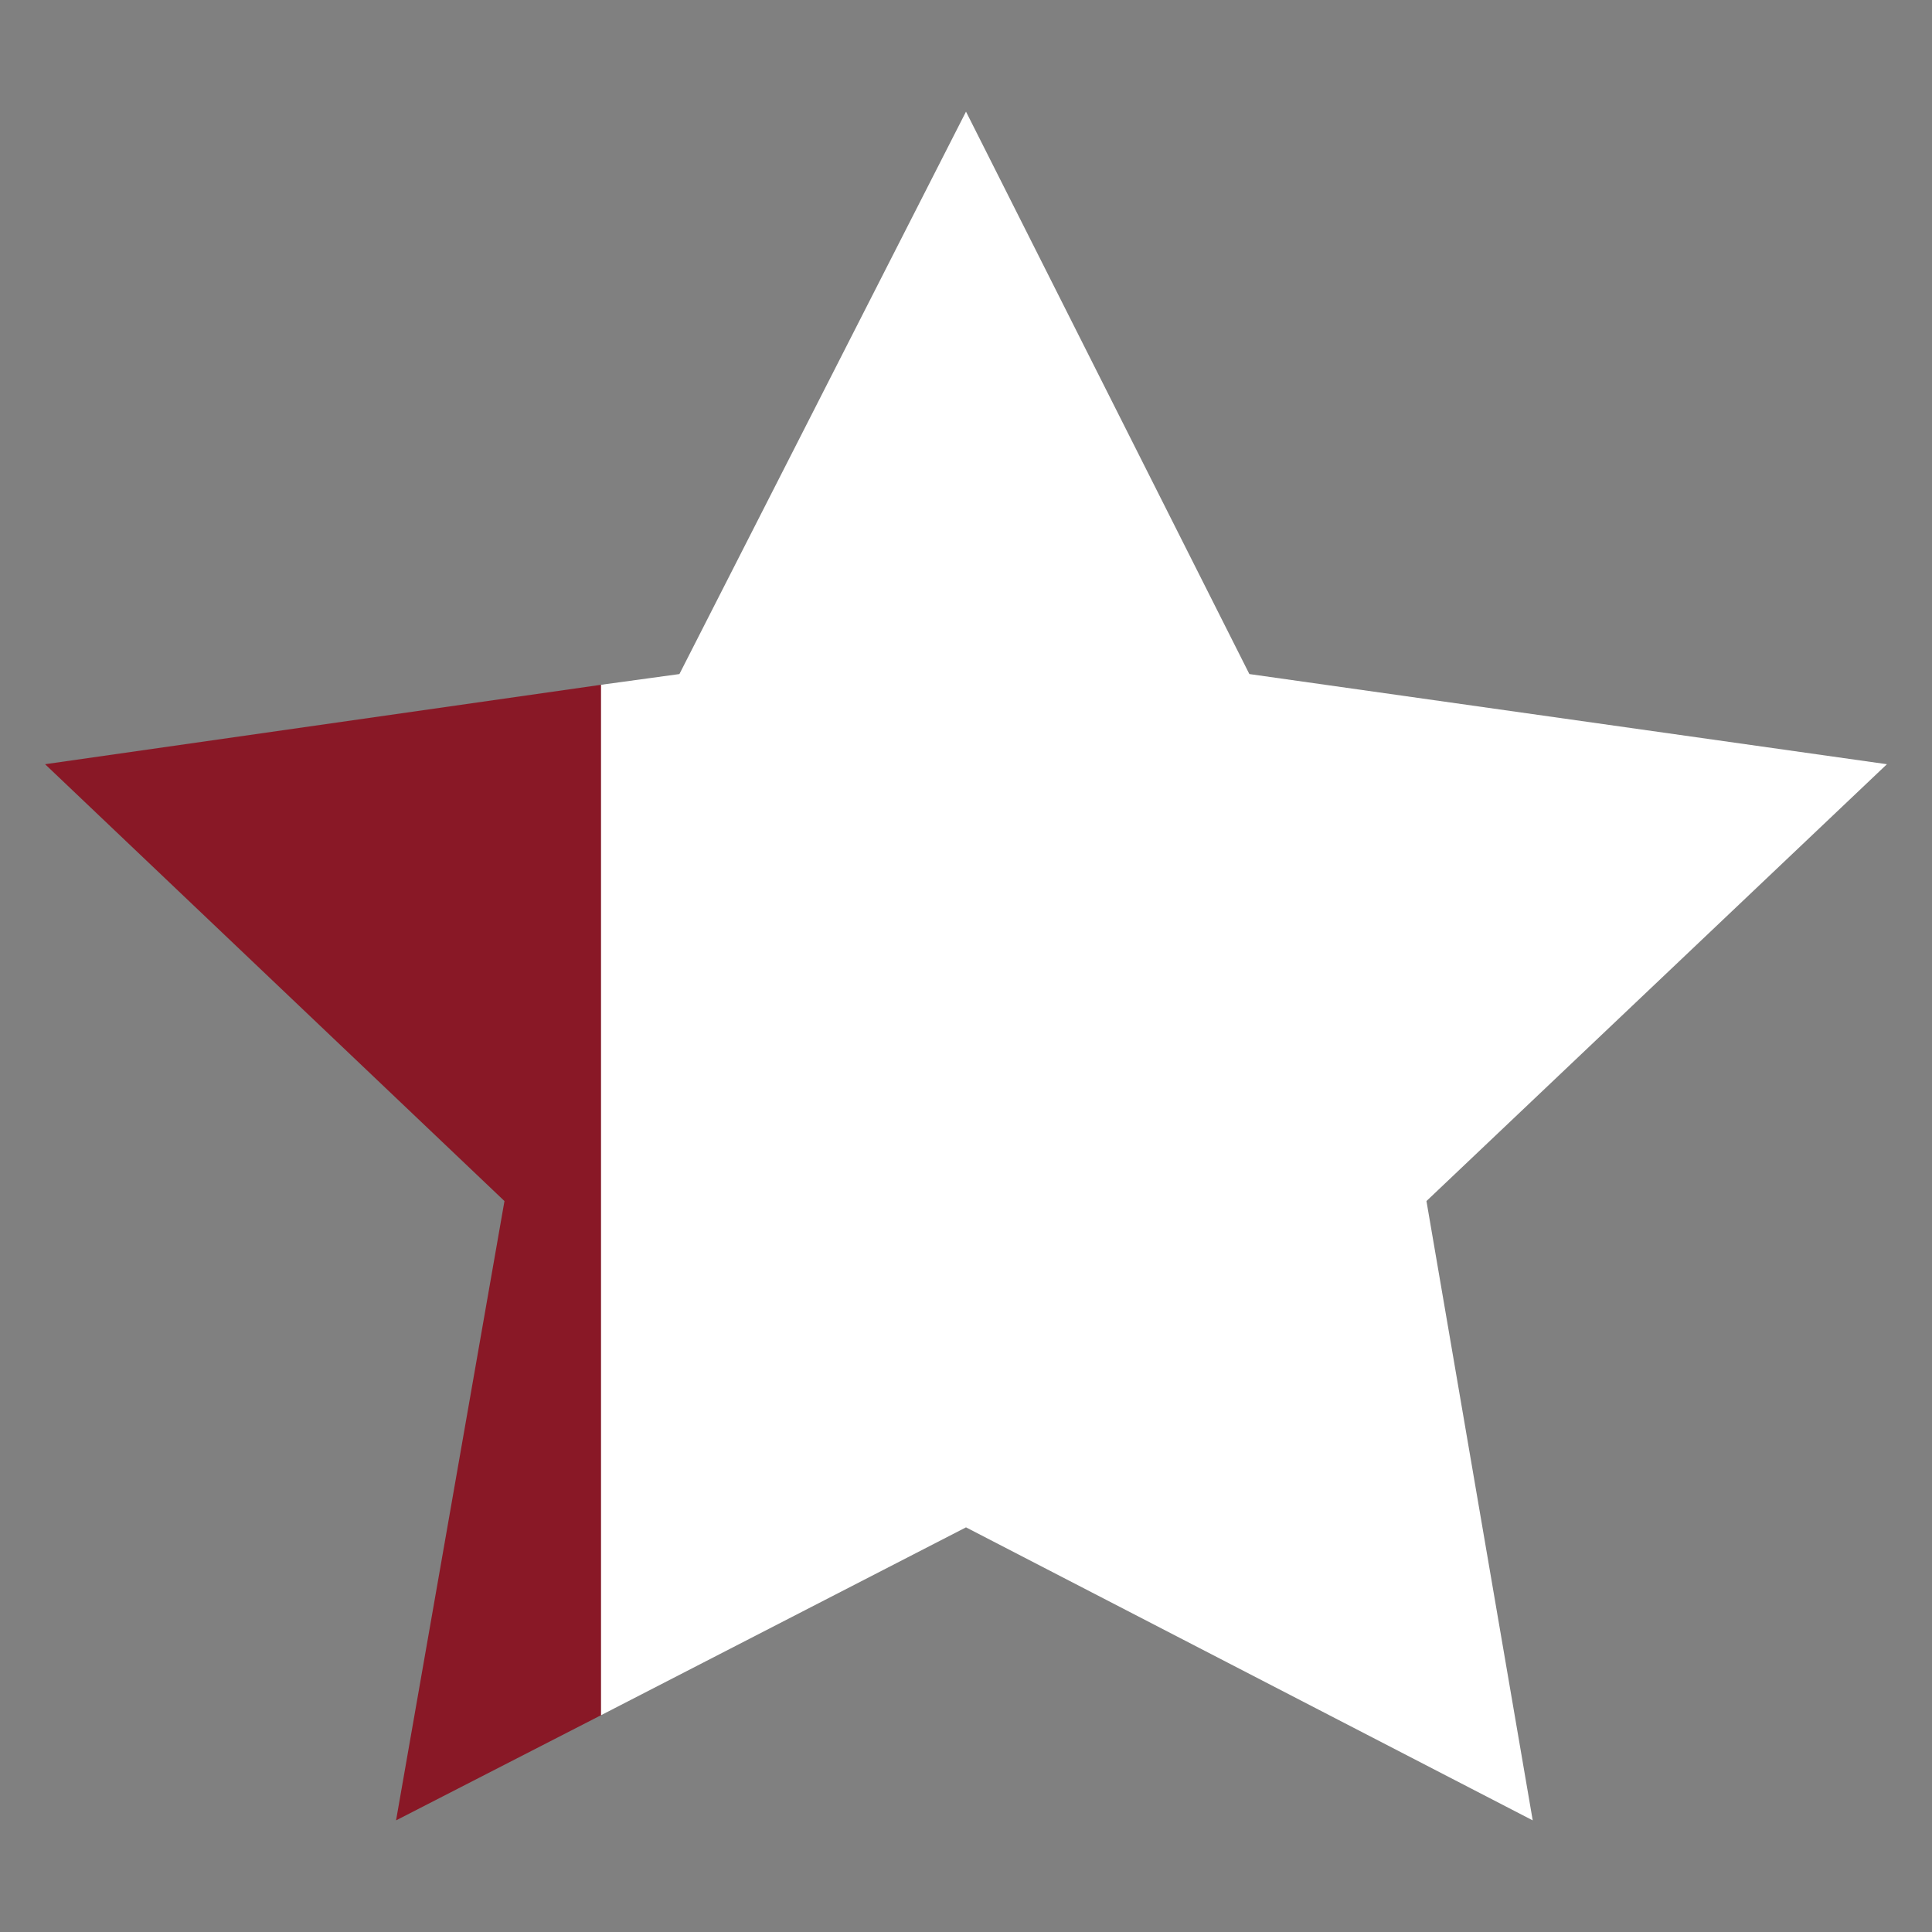 <svg version="1.0" xmlns="http://www.w3.org/2000/svg" xmlns:xlink="http://www.w3.org/1999/xlink" x="0px" y="0px"
	 viewBox="0 0 180 180" style="enable-background:new 0 0 180 180;" xml:space="preserve">
<rect x="0" y="0" width="180" height="180" fill="#808080" stroke="none"/>
<polygon style="fill:#891826;" points="4.2,71.2 47,111.9 36.9,169.6 56,159.8 56,63.8 "/>
<polygon style="fill:#FFFFFF;" points="175.8,71.2 116.4,62.8 90,10.4 63.3,62.8 56,63.8 56,159.8 90,142.3 142.8,169.6
	132.9,111.9 "/>
<line style="fill:none;" x1="90" y1="5" x2="90" y2="176"/>
</svg>
